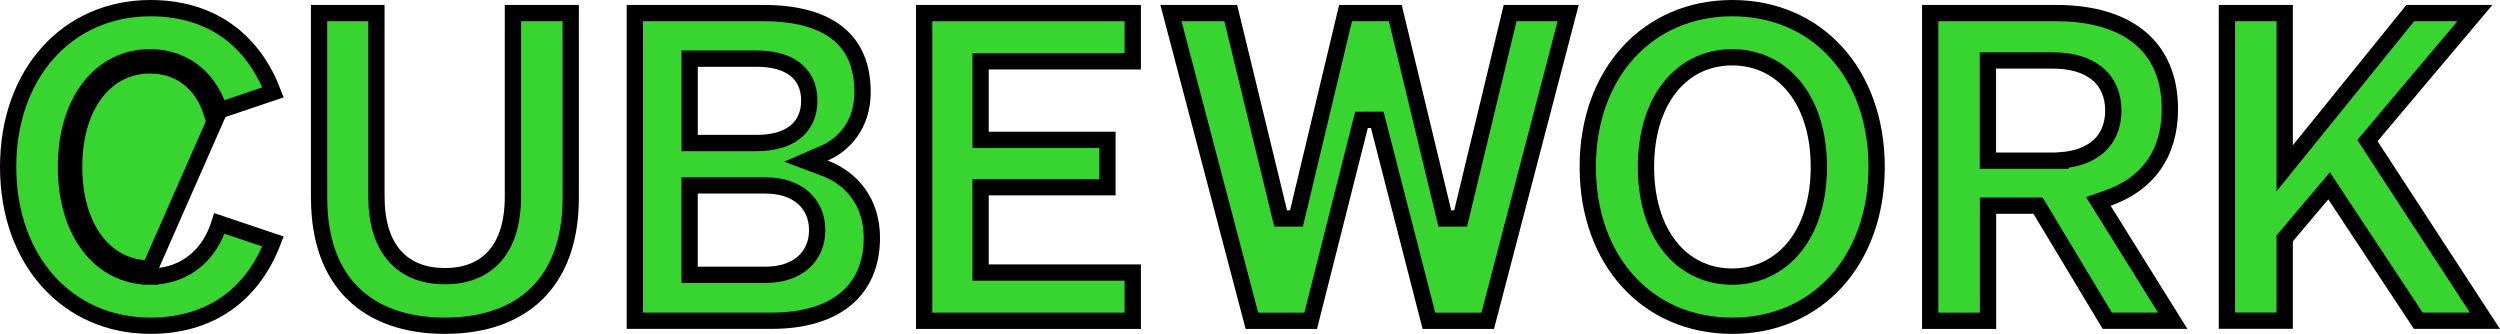 <svg width="307" height="41" viewBox="0 0 307 41" fill="none" xmlns="http://www.w3.org/2000/svg">
<g clip-path="url(#clip0_4317_263)">
<path d="M18.409 32.968C12.969 32.964 9.103 28.089 9.103 20.5C9.103 12.908 12.966 8.032 18.415 8.032C22.129 8.032 24.87 10.244 26.003 13.881L26.951 13.561M18.409 32.968L18.415 33.968C20.655 33.967 22.622 33.239 24.156 31.892C25.438 30.766 26.379 29.244 26.944 27.439L33.522 29.655C32.359 32.697 30.592 35.178 28.275 36.942C25.729 38.881 22.46 40 18.461 40C8.377 40 1 32.073 1 20.5C1 8.927 8.377 1 18.468 1C22.466 1 25.733 2.119 28.279 4.058C30.596 5.822 32.362 8.303 33.527 11.345L26.951 13.561M18.409 32.968V33.968C15.361 33.966 12.747 32.587 10.922 30.186C9.11 27.802 8.103 24.456 8.103 20.5C8.103 16.544 9.108 13.198 10.919 10.814C12.745 8.411 15.361 7.032 18.415 7.032C20.659 7.032 22.627 7.762 24.163 9.111C25.444 10.237 26.385 11.759 26.951 13.561M18.409 32.968L26.951 13.561" fill="#38D430" stroke="black" stroke-width="2"/>
<path d="M39.188 23.322H39.181V1.607H46.225V24.102C46.225 27.322 46.995 29.803 48.513 31.485C50.046 33.183 52.202 33.915 54.636 33.915C57.07 33.915 59.214 33.183 60.733 31.481C62.235 29.797 62.988 27.318 62.988 24.102V1.607H70.084V24.322C70.084 29.611 68.527 33.496 65.899 36.061C63.267 38.63 59.433 40 54.636 40C49.839 40 46.004 38.63 43.372 36.061C40.745 33.496 39.188 29.611 39.188 24.322V23.322Z" fill="#38D430" stroke="black" stroke-width="2"/>
<path d="M101.242 18.801L98.963 19.785L101.287 20.656C104.625 21.905 107.065 24.869 107.065 29.192C107.065 32.462 105.936 34.963 103.919 36.664C101.879 38.384 98.813 39.386 94.772 39.386H77.96V1.607H93.795C97.943 1.607 100.965 2.524 102.934 4.132C104.869 5.712 105.924 8.074 105.924 11.301C105.924 15.433 103.503 17.825 101.242 18.801ZM85.689 7.199H84.689V8.199V16.564V17.564H85.689H92.876C94.76 17.564 96.384 17.184 97.559 16.295C98.78 15.37 99.379 14 99.379 12.355C99.379 10.707 98.779 9.347 97.552 8.436C96.376 7.562 94.752 7.199 92.876 7.199H85.689ZM84.682 32.748V33.748H85.682H93.959C95.87 33.748 97.475 33.247 98.617 32.257C99.775 31.254 100.349 29.841 100.349 28.258C100.349 26.674 99.773 25.262 98.614 24.259C97.472 23.27 95.867 22.769 93.959 22.769H85.682H84.682V23.769V32.748Z" fill="#38D430" stroke="black" stroke-width="2"/>
<path d="M121.418 33.468H139.102V39.393H113.485V1.607H139.102V7.532H121.418H120.418V8.532V16.177V17.177H121.418H135.993V22.989H121.418H120.418V23.989V32.468V33.468H121.418Z" fill="#38D430" stroke="black" stroke-width="2"/>
<path d="M179.367 26.825L185.445 1.607H192.57L182.692 39.393H175.471L169.126 14.714L167.188 14.718L160.952 39.393H153.733L143.793 1.607H151.133L157.263 26.827L159.208 26.823L165.235 1.607H171.344L177.423 26.825H179.367Z" fill="#38D430" stroke="black" stroke-width="2"/>
<path d="M212.714 1C217.945 1 222.358 3.009 225.47 6.416C228.588 9.83 230.45 14.704 230.45 20.5C230.45 26.296 228.588 31.17 225.47 34.584C222.358 37.991 217.945 40 212.714 40C207.482 40 203.069 37.991 199.957 34.584C196.839 31.17 194.977 26.296 194.977 20.5C194.977 8.946 202.395 1 212.714 1ZM212.714 7.032C209.569 7.032 206.883 8.382 205.007 10.783C203.147 13.164 202.126 16.516 202.126 20.5C202.126 24.484 203.147 27.836 205.007 30.217C206.883 32.618 209.569 33.968 212.714 33.968C215.857 33.968 218.555 32.618 220.444 30.22C222.318 27.84 223.354 24.487 223.354 20.5C223.354 16.513 222.318 13.16 220.444 10.78C218.555 8.381 215.857 7.032 212.714 7.032Z" fill="#38D430" stroke="black" stroke-width="2"/>
<path d="M244.13 39.393H237.028V1.607H252.535C256.99 1.607 260.464 2.694 262.809 4.657C265.127 6.599 266.461 9.499 266.461 13.409C266.461 16.198 265.746 18.495 264.467 20.295C263.189 22.096 261.302 23.463 258.854 24.319L257.675 24.732L258.336 25.792L266.807 39.386H258.773L250.565 25.741L250.273 25.257H249.708H245.13H244.13V26.257V39.393ZM253.036 19.732V19.691C254.871 19.558 256.397 19.049 257.523 18.127C258.878 17.017 259.516 15.422 259.516 13.575C259.516 11.729 258.878 10.133 257.523 9.023C256.198 7.939 254.32 7.425 252.036 7.425H245.117H244.117V8.425V18.732V19.732H245.117H252.036H253.036Z" fill="#38D430" stroke="black" stroke-width="2"/>
<path d="M280.561 17.838V20.664L282.338 18.467L295.981 1.607H303.918L291.198 16.693L290.719 17.262L291.125 17.884L305.147 39.386H296.966L286.75 23.931L286.014 22.818L285.152 23.837L280.797 28.987L280.561 29.266V29.633V39.38H273.465V1.607H280.561V17.838Z" fill="#38D430" stroke="black" stroke-width="2"/>
</g>
<defs>
<clipPath id="clip0_4317_263">
<rect width="307" height="41" fill="white"/>
</clipPath>
</defs>
</svg>
